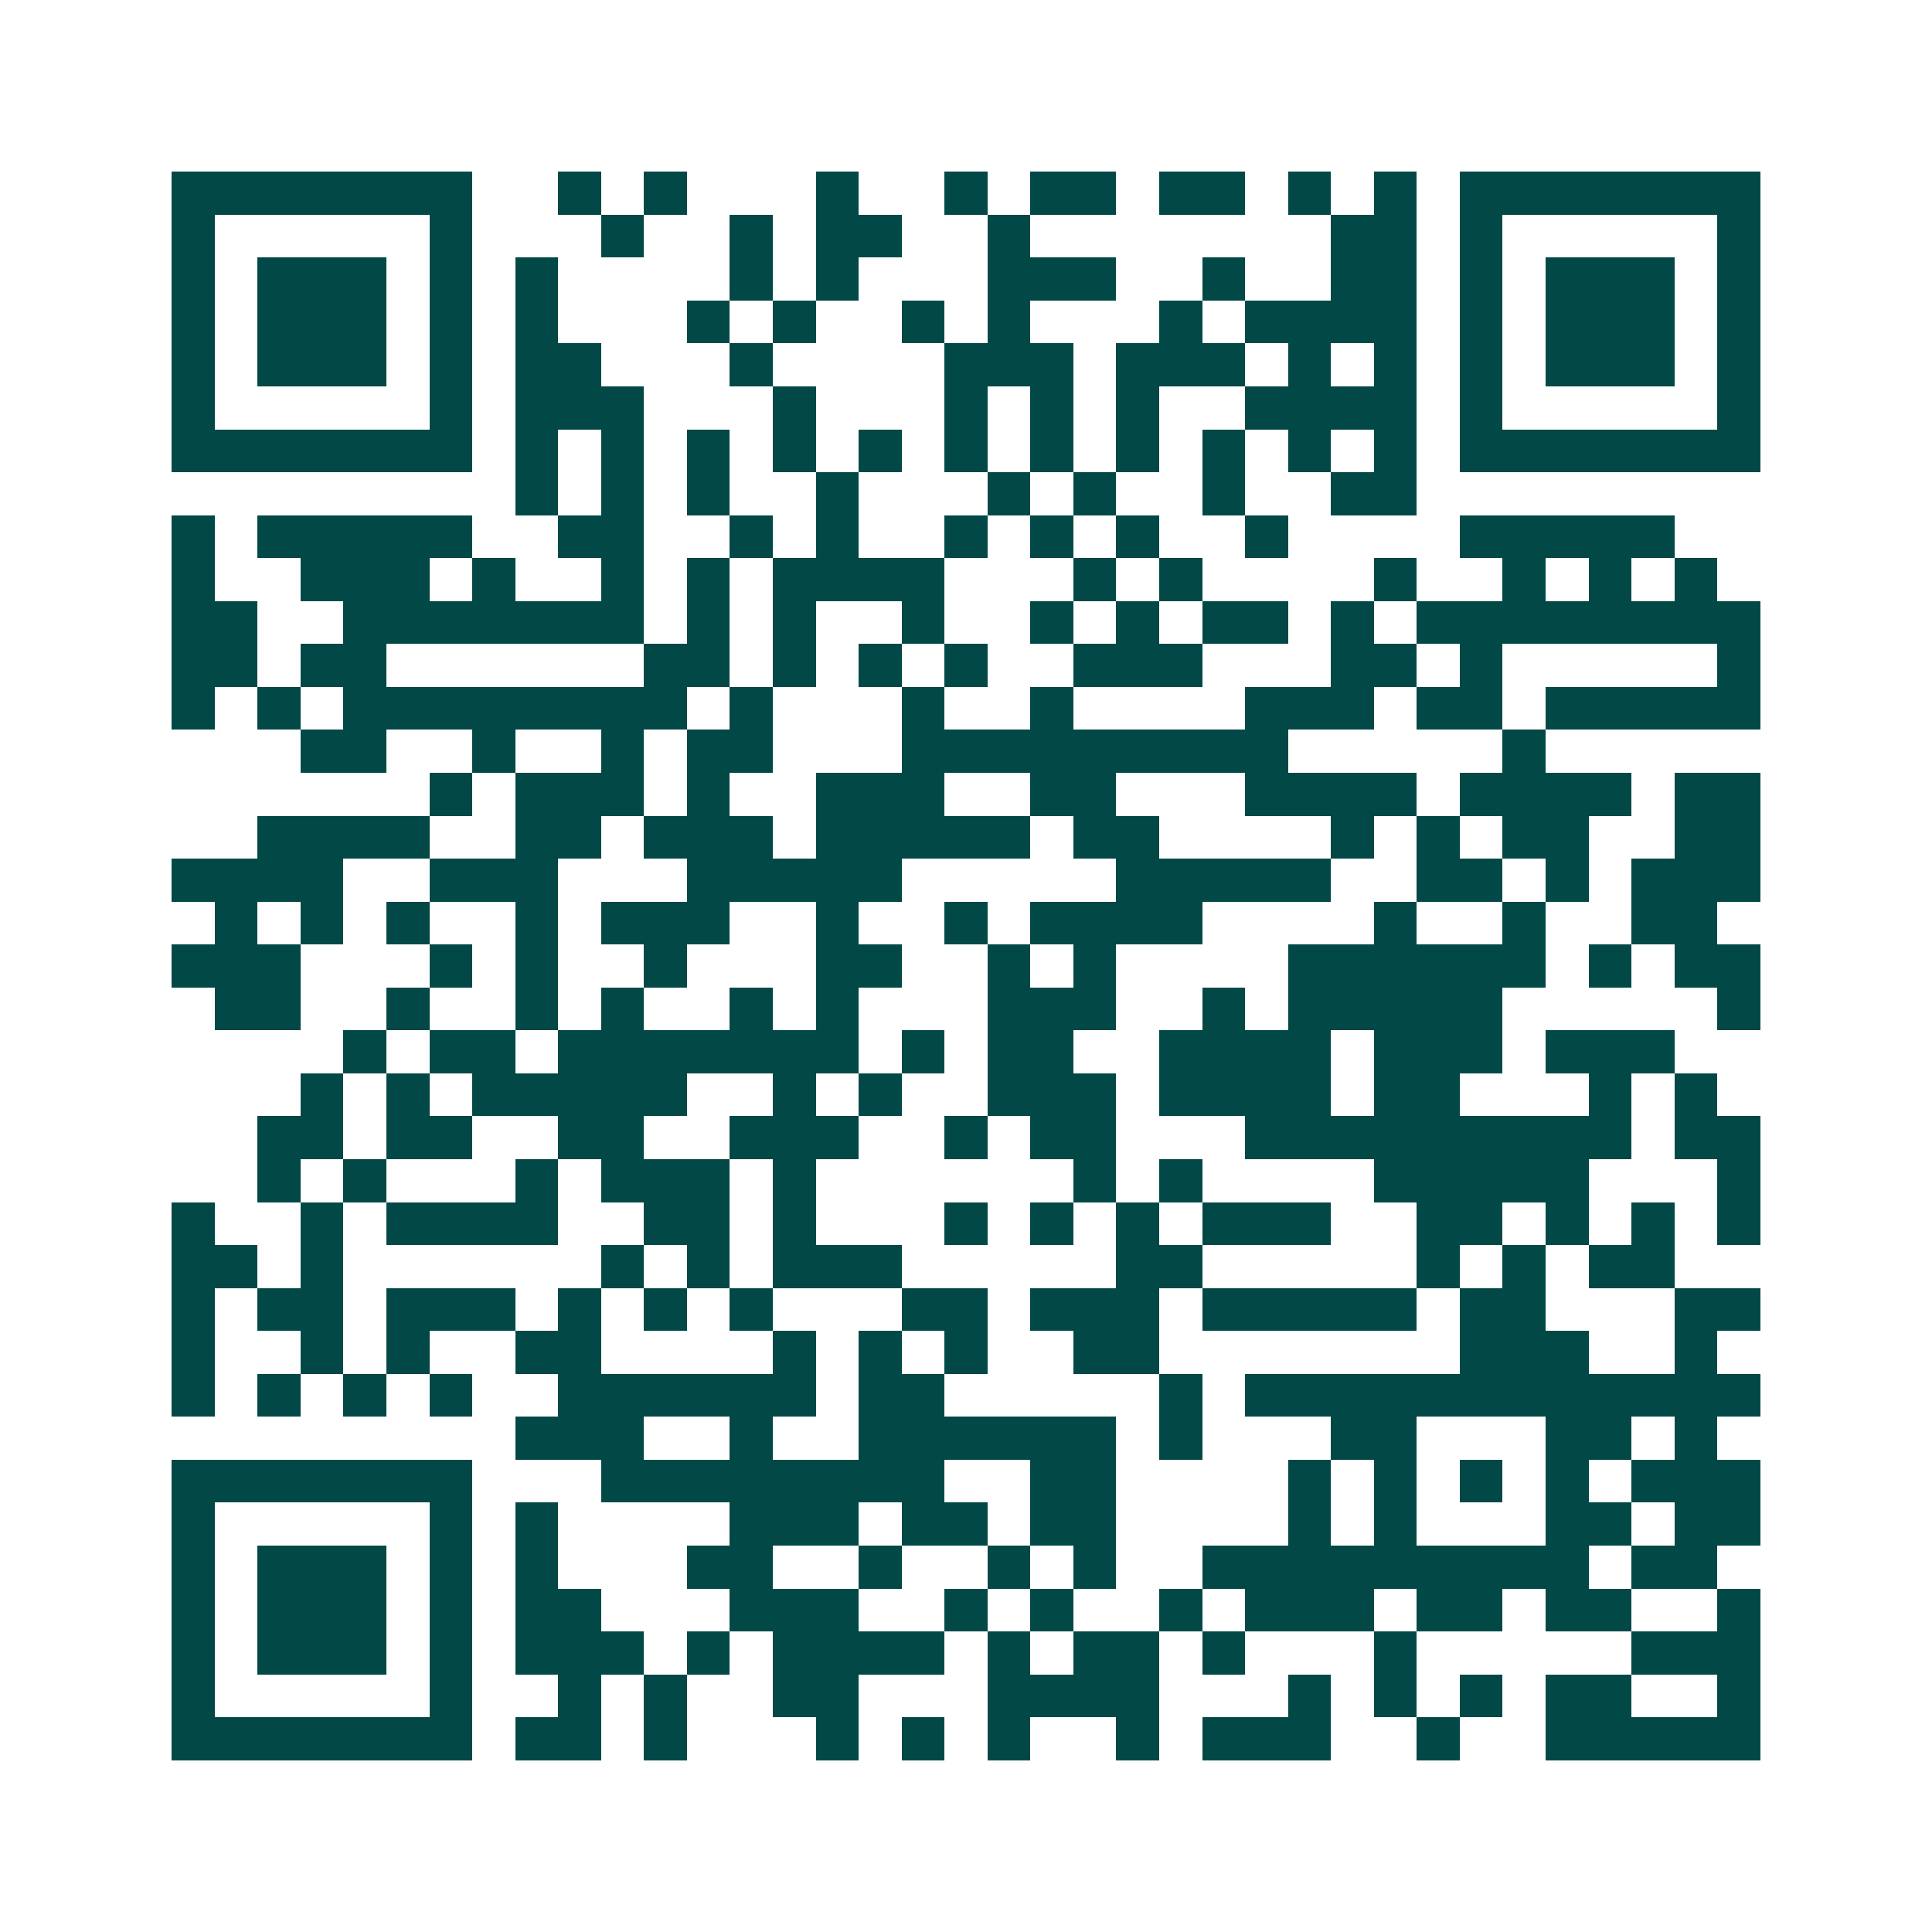 <svg xmlns="http://www.w3.org/2000/svg" width="200" height="200" viewBox="0 0 45 45" shape-rendering="crispEdges"><path fill="#ffffff" d="M0 0h45v45H0z"/><path stroke="#014847" d="M4 4.5h7m2 0h1m1 0h1m3 0h1m2 0h1m1 0h2m1 0h2m1 0h1m1 0h1m1 0h7M4 5.5h1m5 0h1m3 0h1m2 0h1m1 0h2m2 0h1m7 0h2m1 0h1m5 0h1M4 6.5h1m1 0h3m1 0h1m1 0h1m4 0h1m1 0h1m3 0h3m2 0h1m2 0h2m1 0h1m1 0h3m1 0h1M4 7.5h1m1 0h3m1 0h1m1 0h1m3 0h1m1 0h1m2 0h1m1 0h1m3 0h1m1 0h4m1 0h1m1 0h3m1 0h1M4 8.5h1m1 0h3m1 0h1m1 0h2m3 0h1m4 0h3m1 0h3m1 0h1m1 0h1m1 0h1m1 0h3m1 0h1M4 9.5h1m5 0h1m1 0h3m3 0h1m3 0h1m1 0h1m1 0h1m2 0h4m1 0h1m5 0h1M4 10.5h7m1 0h1m1 0h1m1 0h1m1 0h1m1 0h1m1 0h1m1 0h1m1 0h1m1 0h1m1 0h1m1 0h1m1 0h7M12 11.5h1m1 0h1m1 0h1m2 0h1m3 0h1m1 0h1m2 0h1m2 0h2M4 12.5h1m1 0h5m2 0h2m2 0h1m1 0h1m2 0h1m1 0h1m1 0h1m2 0h1m4 0h5M4 13.5h1m2 0h3m1 0h1m2 0h1m1 0h1m1 0h4m3 0h1m1 0h1m4 0h1m2 0h1m1 0h1m1 0h1M4 14.5h2m2 0h7m1 0h1m1 0h1m2 0h1m2 0h1m1 0h1m1 0h2m1 0h1m1 0h8M4 15.5h2m1 0h2m6 0h2m1 0h1m1 0h1m1 0h1m2 0h3m3 0h2m1 0h1m5 0h1M4 16.5h1m1 0h1m1 0h8m1 0h1m3 0h1m2 0h1m4 0h3m1 0h2m1 0h5M7 17.5h2m2 0h1m2 0h1m1 0h2m3 0h9m5 0h1M10 18.5h1m1 0h3m1 0h1m2 0h3m2 0h2m3 0h4m1 0h4m1 0h2M6 19.5h4m2 0h2m1 0h3m1 0h5m1 0h2m4 0h1m1 0h1m1 0h2m2 0h2M4 20.5h4m2 0h3m3 0h5m5 0h5m2 0h2m1 0h1m1 0h3M5 21.5h1m1 0h1m1 0h1m2 0h1m1 0h3m2 0h1m2 0h1m1 0h4m4 0h1m2 0h1m2 0h2M4 22.5h3m3 0h1m1 0h1m2 0h1m3 0h2m2 0h1m1 0h1m4 0h6m1 0h1m1 0h2M5 23.5h2m2 0h1m2 0h1m1 0h1m2 0h1m1 0h1m3 0h3m2 0h1m1 0h5m5 0h1M8 24.5h1m1 0h2m1 0h7m1 0h1m1 0h2m2 0h4m1 0h3m1 0h3M7 25.5h1m1 0h1m1 0h5m2 0h1m1 0h1m2 0h3m1 0h4m1 0h2m3 0h1m1 0h1M6 26.5h2m1 0h2m2 0h2m2 0h3m2 0h1m1 0h2m3 0h9m1 0h2M6 27.5h1m1 0h1m3 0h1m1 0h3m1 0h1m6 0h1m1 0h1m4 0h5m3 0h1M4 28.5h1m2 0h1m1 0h4m2 0h2m1 0h1m3 0h1m1 0h1m1 0h1m1 0h3m2 0h2m1 0h1m1 0h1m1 0h1M4 29.5h2m1 0h1m6 0h1m1 0h1m1 0h3m5 0h2m5 0h1m1 0h1m1 0h2M4 30.5h1m1 0h2m1 0h3m1 0h1m1 0h1m1 0h1m3 0h2m1 0h3m1 0h5m1 0h2m3 0h2M4 31.5h1m2 0h1m1 0h1m2 0h2m4 0h1m1 0h1m1 0h1m2 0h2m7 0h3m2 0h1M4 32.5h1m1 0h1m1 0h1m1 0h1m2 0h6m1 0h2m5 0h1m1 0h12M12 33.5h3m2 0h1m2 0h6m1 0h1m3 0h2m3 0h2m1 0h1M4 34.5h7m3 0h8m2 0h2m4 0h1m1 0h1m1 0h1m1 0h1m1 0h3M4 35.5h1m5 0h1m1 0h1m4 0h3m1 0h2m1 0h2m4 0h1m1 0h1m3 0h2m1 0h2M4 36.5h1m1 0h3m1 0h1m1 0h1m3 0h2m2 0h1m2 0h1m1 0h1m2 0h9m1 0h2M4 37.5h1m1 0h3m1 0h1m1 0h2m3 0h3m2 0h1m1 0h1m2 0h1m1 0h3m1 0h2m1 0h2m2 0h1M4 38.5h1m1 0h3m1 0h1m1 0h3m1 0h1m1 0h4m1 0h1m1 0h2m1 0h1m3 0h1m5 0h3M4 39.5h1m5 0h1m2 0h1m1 0h1m2 0h2m3 0h4m3 0h1m1 0h1m1 0h1m1 0h2m2 0h1M4 40.5h7m1 0h2m1 0h1m3 0h1m1 0h1m1 0h1m2 0h1m1 0h3m2 0h1m2 0h5"/></svg>
